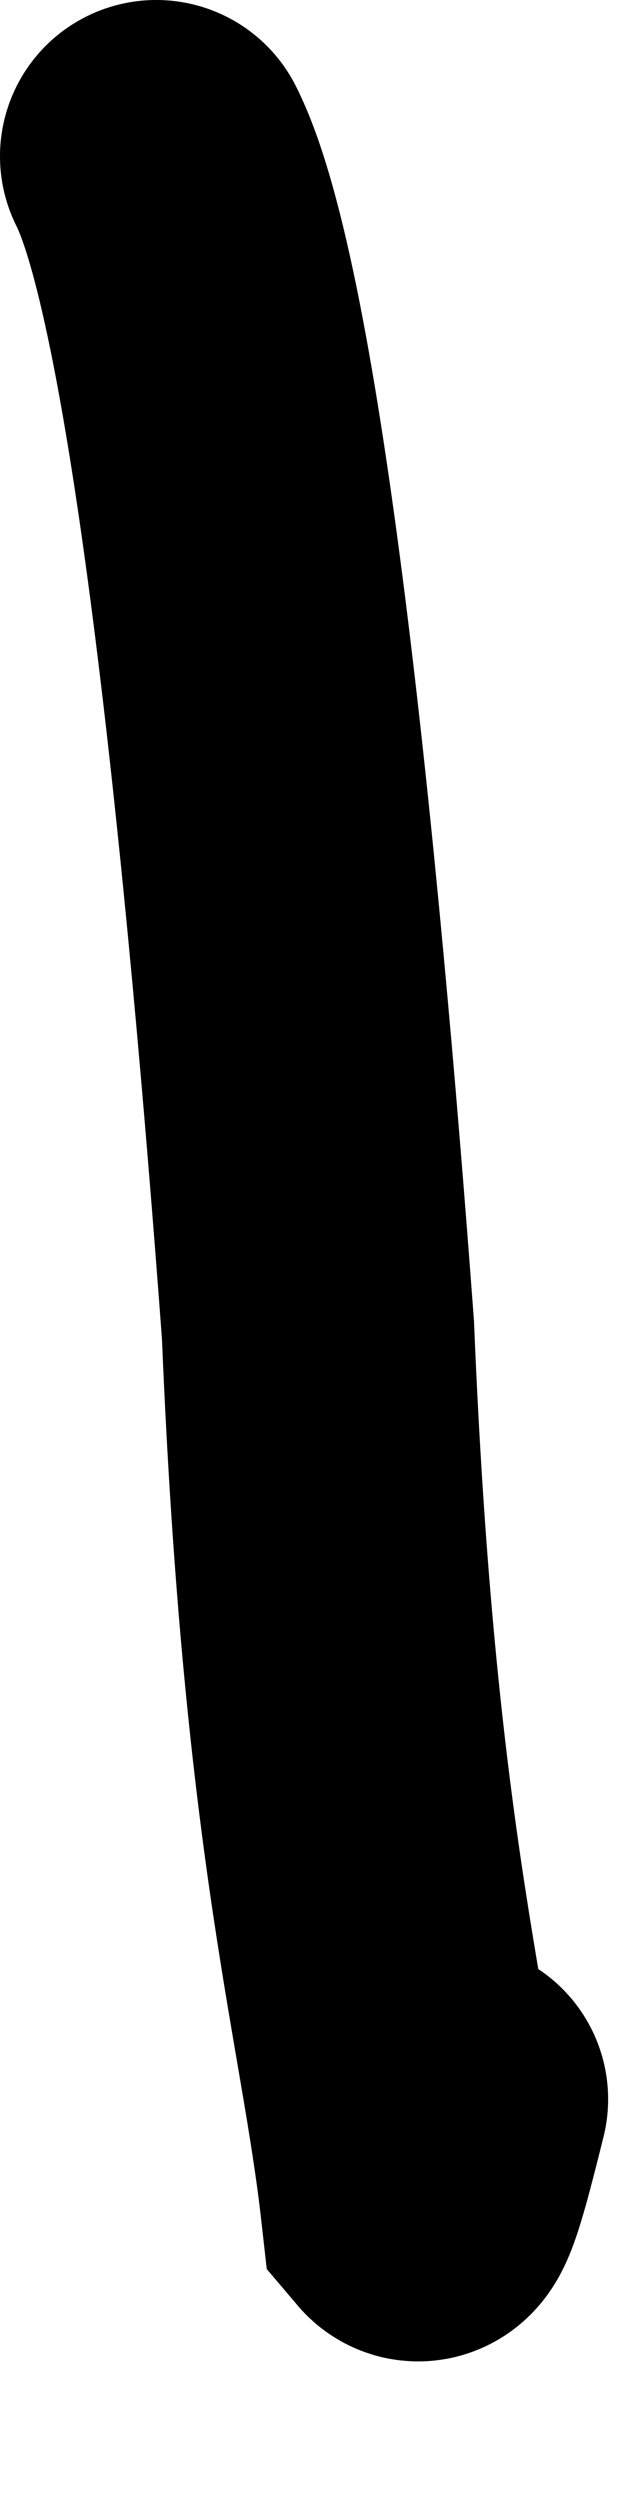 <?xml version="1.0" encoding="utf-8"?>
<svg xmlns="http://www.w3.org/2000/svg" fill="none" height="100%" overflow="visible" preserveAspectRatio="none" style="display: block;" viewBox="0 0 4 16" width="100%">
<path d="M1 1C1.449 1.892 1.811 5.487 2.035 8.512C2.171 11.81 2.53 12.889 2.667 14.108C2.711 14.16 2.8 13.803 2.892 13.435" id="Vector 122" stroke="black" stroke-linecap="round" stroke-width="2"/>
</svg>